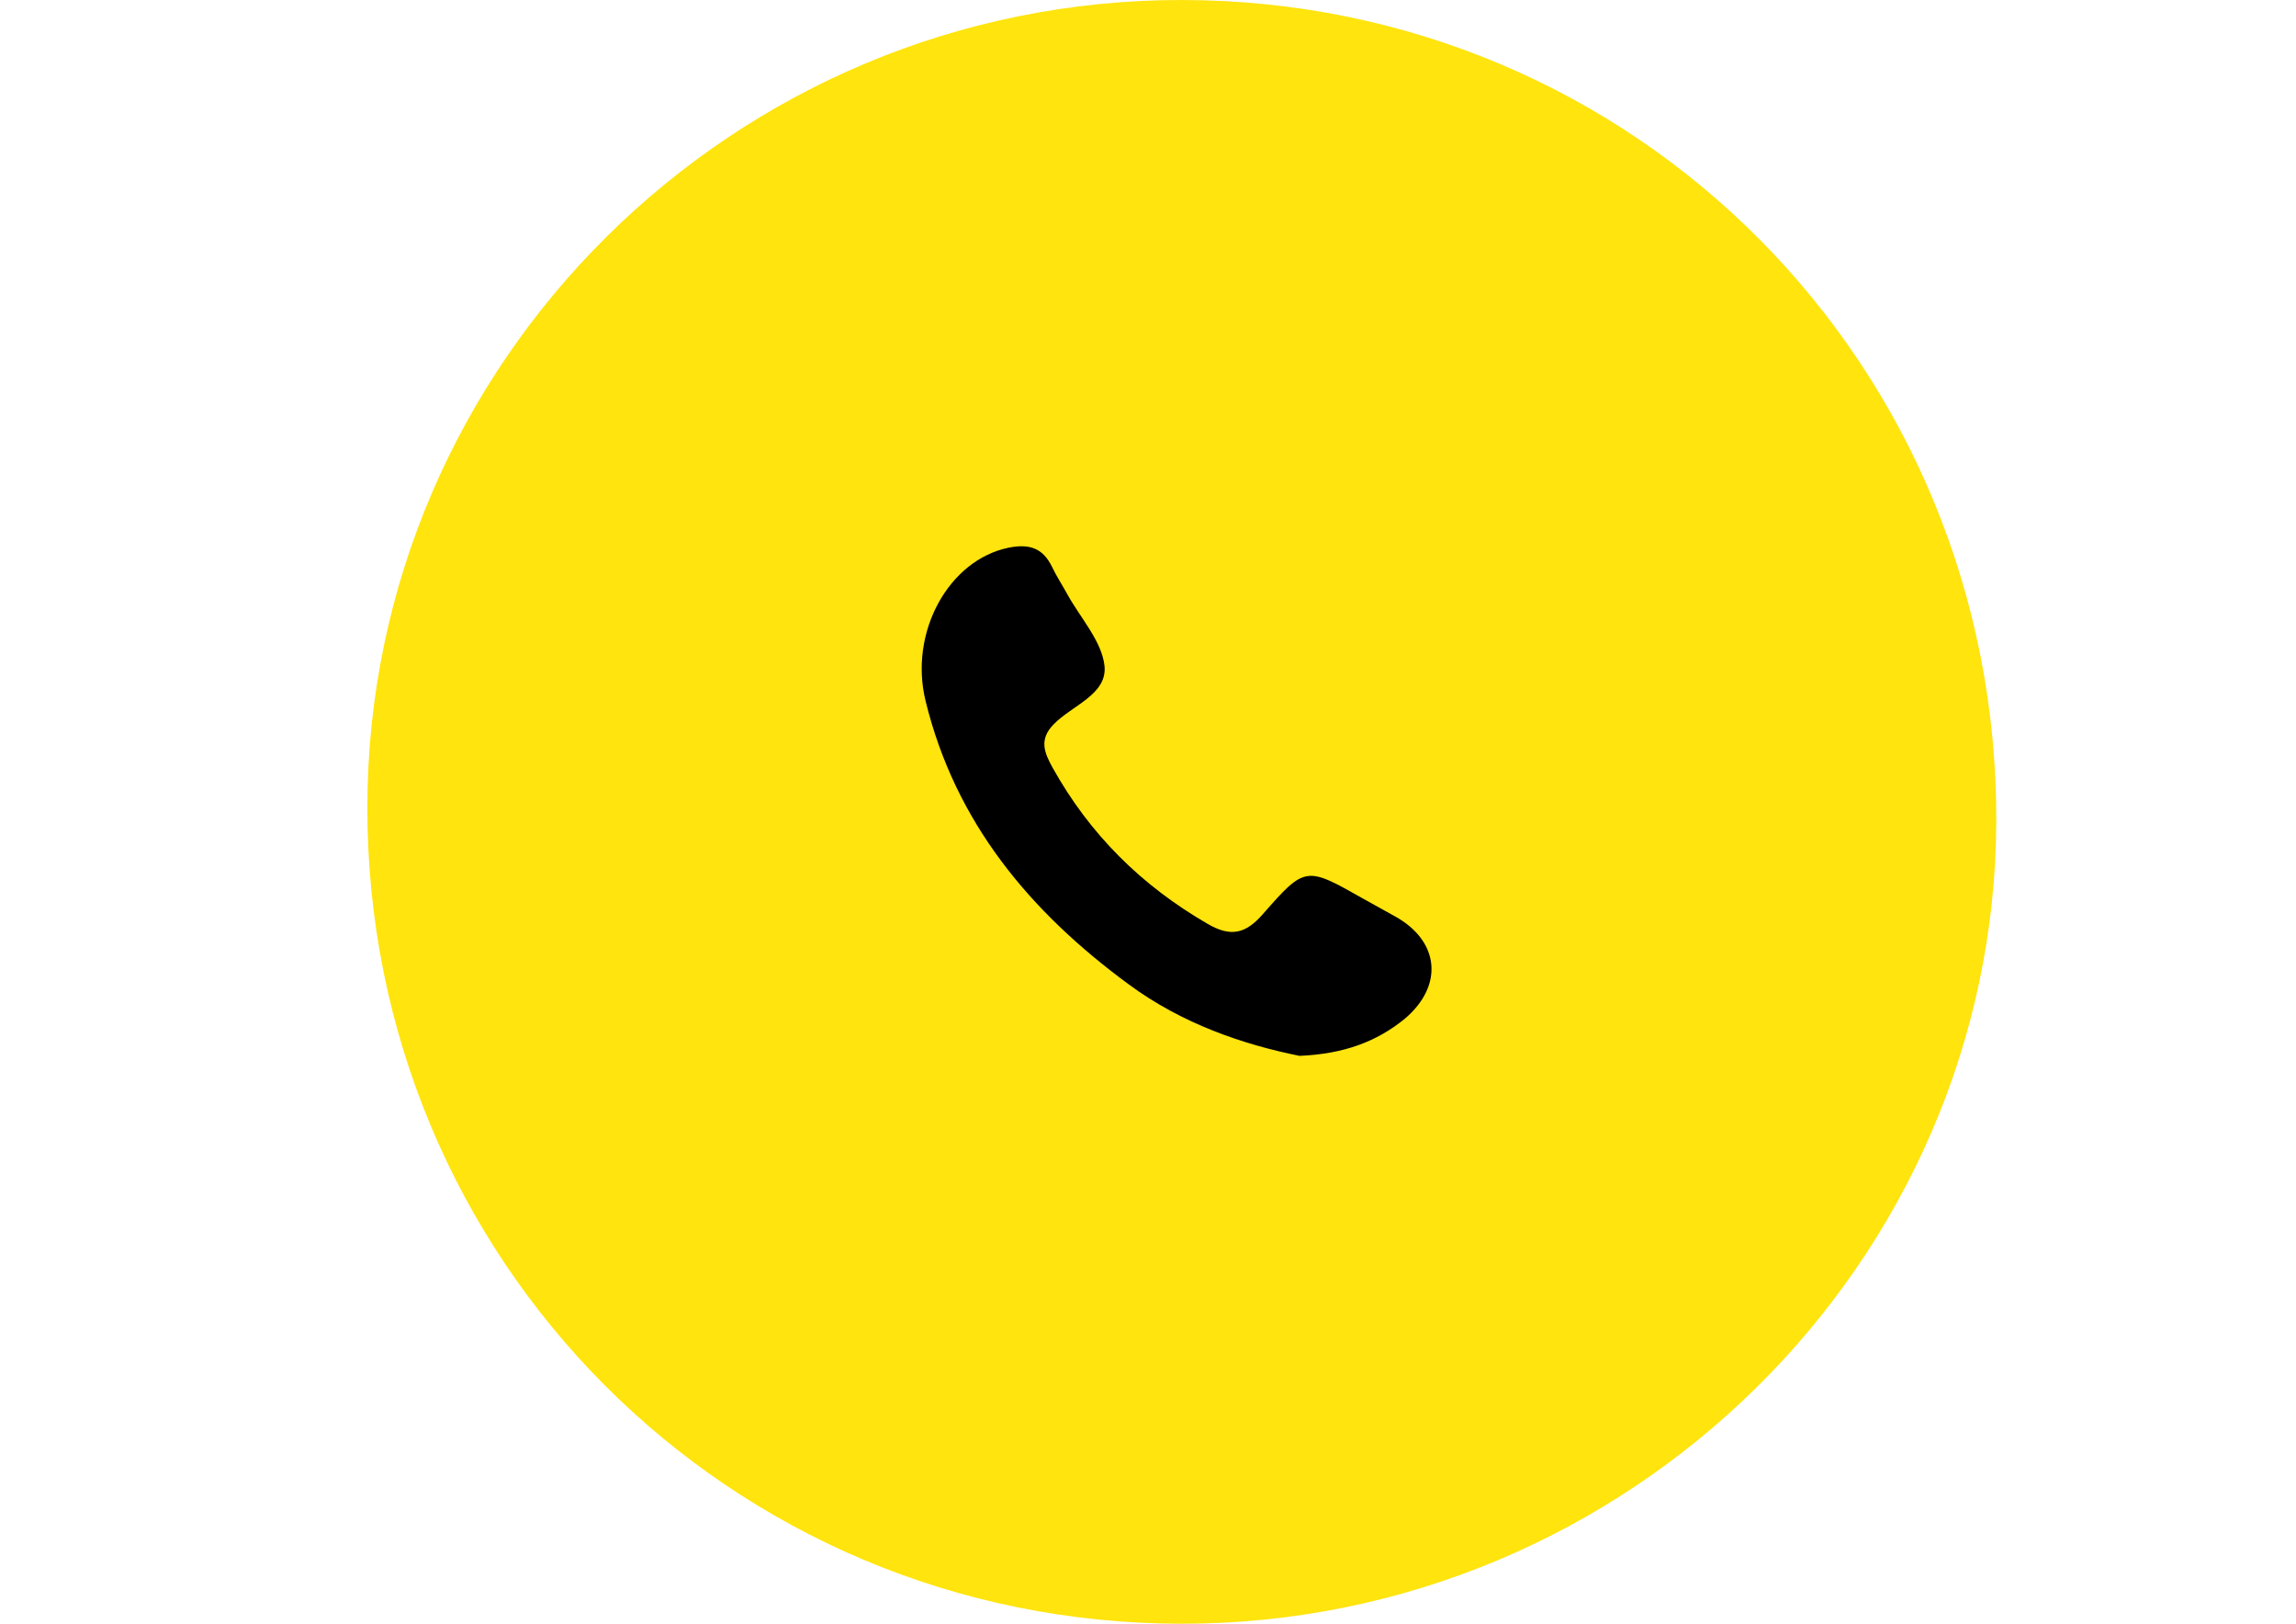 <?xml version="1.0" encoding="utf-8"?>
<!-- Generator: Adobe Illustrator 25.0.0, SVG Export Plug-In . SVG Version: 6.00 Build 0)  -->
<svg version="1.1" id="Layer_1" xmlns="http://www.w3.org/2000/svg" xmlns:xlink="http://www.w3.org/1999/xlink" x="0px" y="0px"
	 viewBox="0 0 841.9 595.3" style="enable-background:new 0 0 841.9 595.3;" xml:space="preserve">
<style type="text/css">
	.st0{fill:#FFE40E;}
</style>
<path class="st0" d="M732,300.9c-0.4,162-135.1,294.6-298.9,294.4c-165.8-0.2-298.6-133.4-298.4-299.4
	C134.9,132.7,269.1-0.2,433.5,0C599.9,0.2,732.4,133.8,732,300.9z"/>
<path d="M476.5,387.1c-20.8-4.2-43.1-11.8-62.6-26.2c-36.2-26.6-63.6-59.3-74.5-103.9c-6.2-25.2,8.5-51.7,30.4-56.2
	c7.5-1.5,12.5,0,15.9,6.9c1.7,3.6,3.9,6.9,5.8,10.4c4.8,8.6,12.5,17,13.5,26c1.1,10.5-11.9,14.5-18.6,21.4c-5.5,5.6-3.5,10.4-0.4,16
	c13.6,24.4,32.6,43.2,56.8,57.2c8.6,5,14,3.6,20.3-3.6c15.5-17.7,15.8-17.5,36.8-5.6c3.9,2.2,7.8,4.3,11.7,6.5
	c16.2,9,17.9,25.3,3.5,37.5C504.8,381.9,492.8,386.4,476.5,387.1z"/>
</svg>
